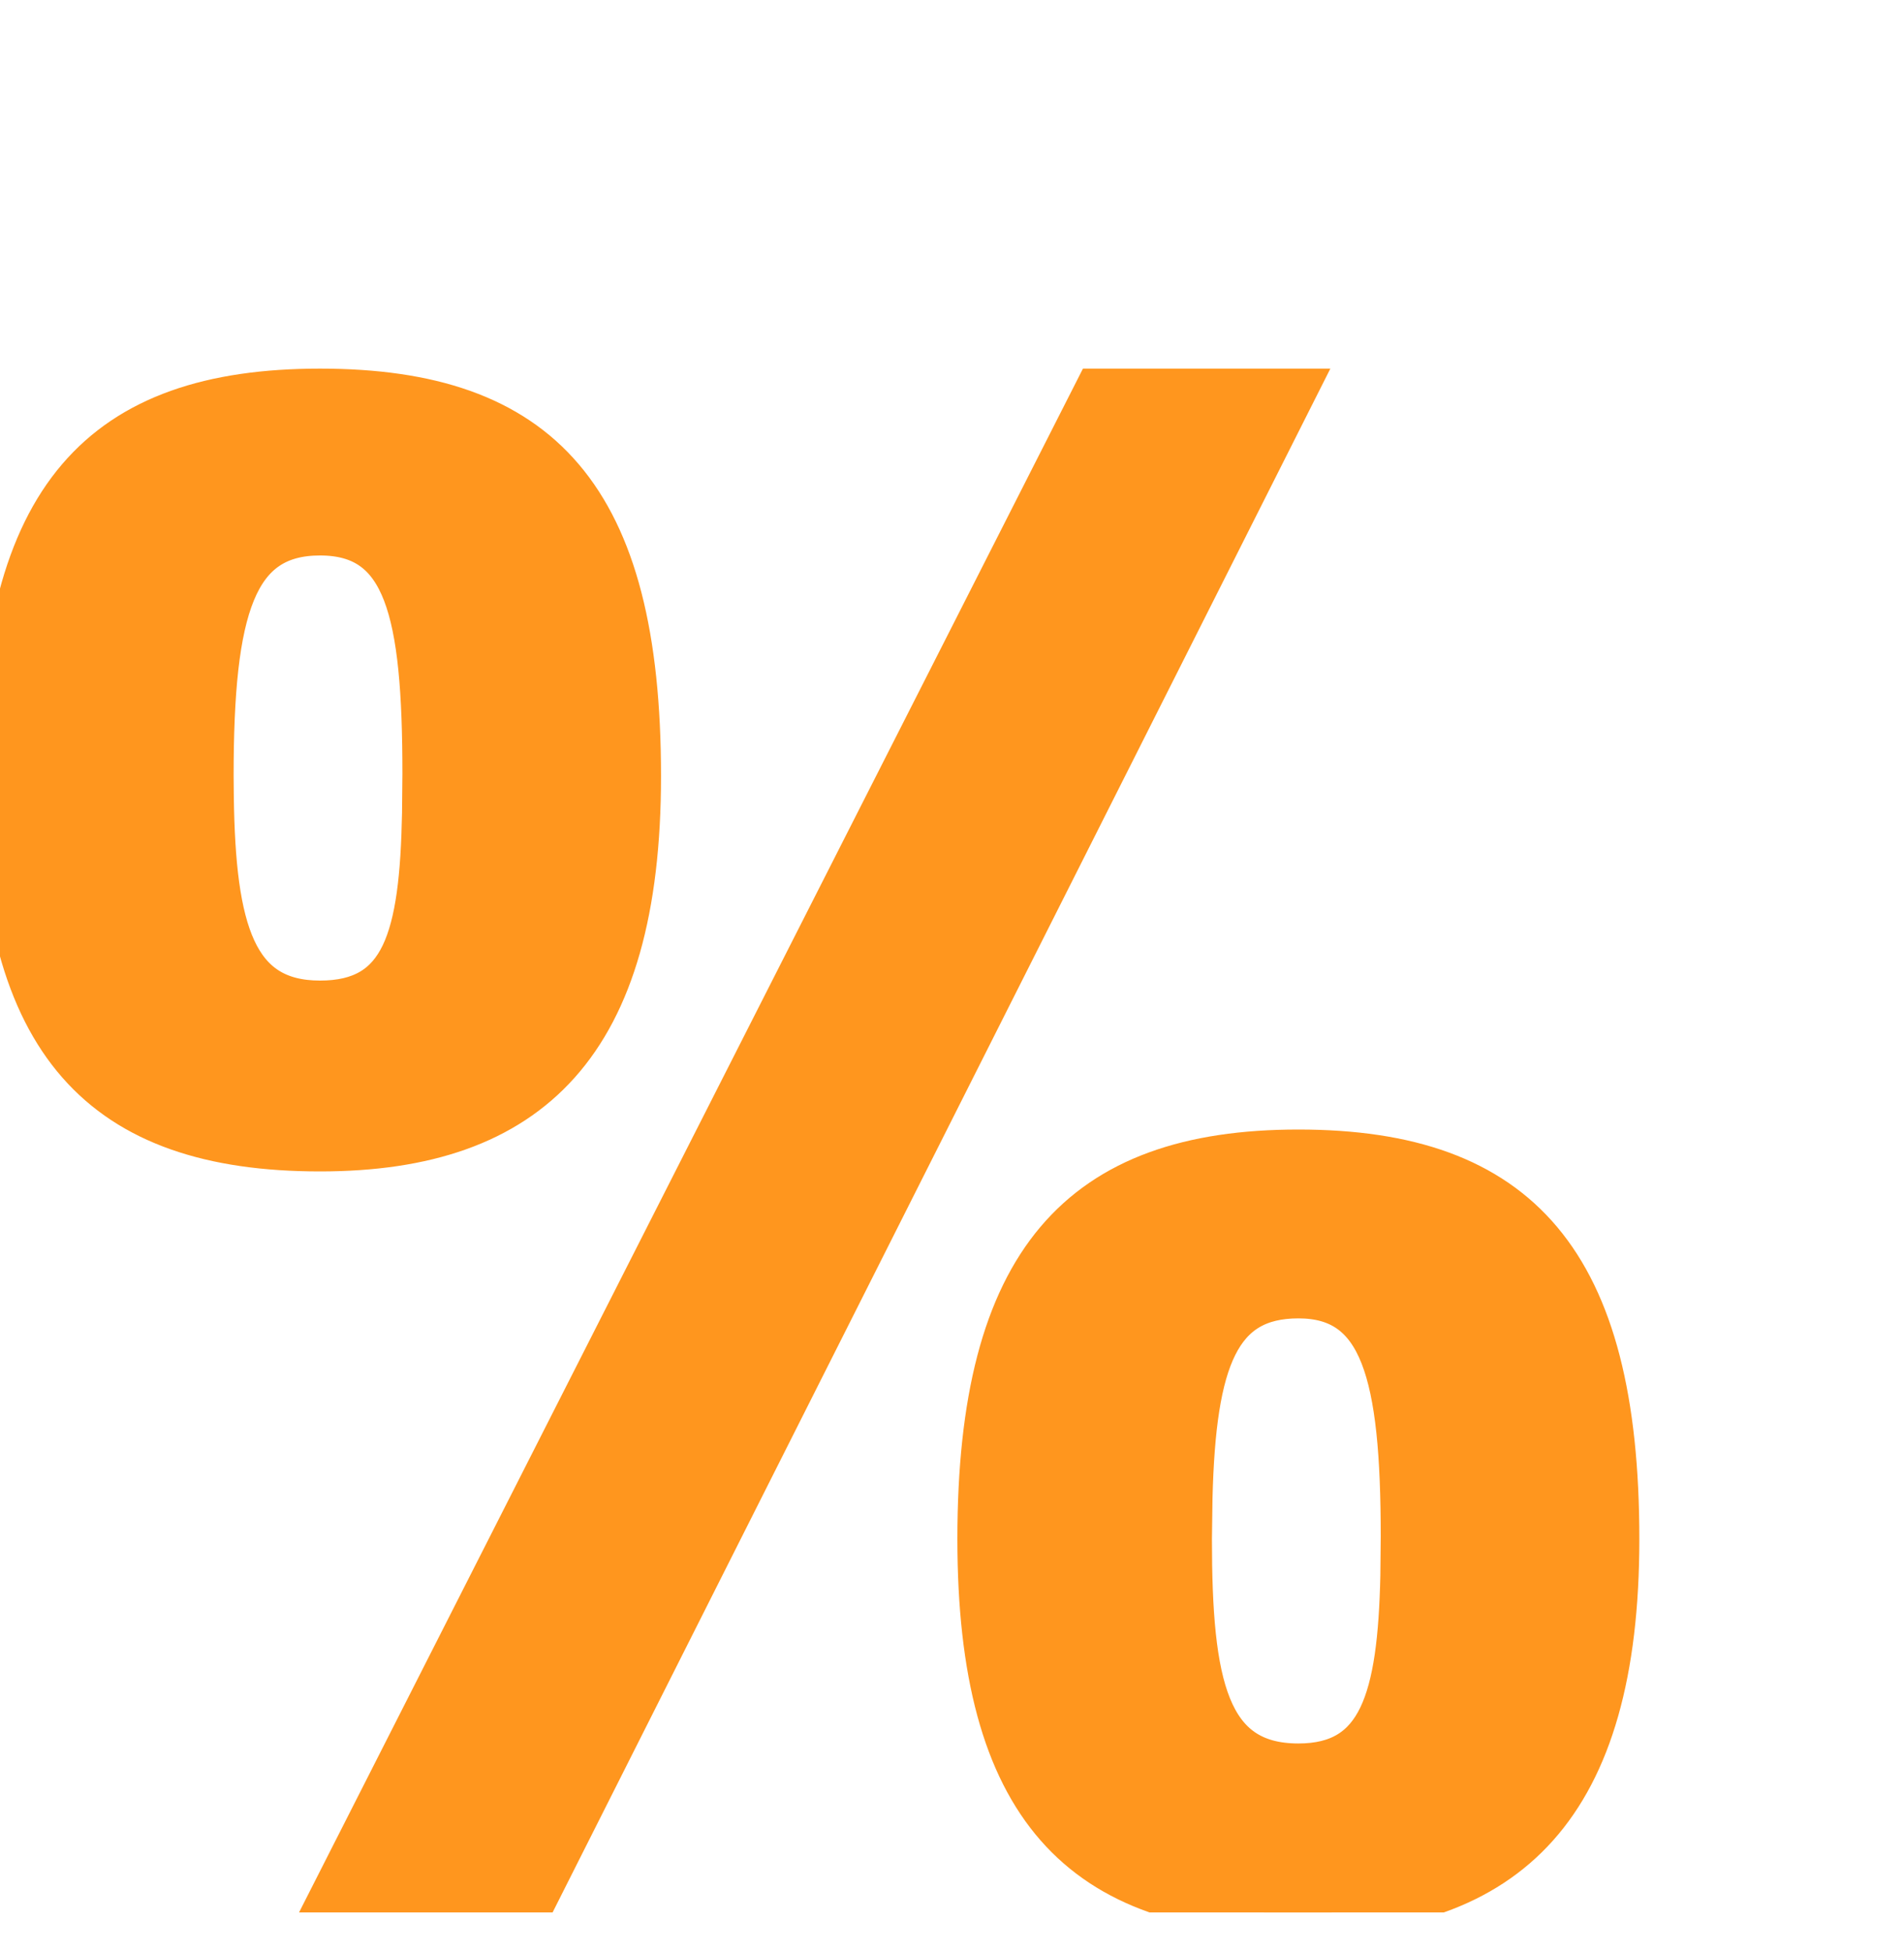 <svg width="40" height="41" viewBox="0 0 40 41" fill="none" xmlns="http://www.w3.org/2000/svg">
<g clip-path="url(#clip0_22203_6075)">
<g clip-path="url(#clip1_22203_6075)">
<path d="M27.234 8.181H23.021L6.809 40.096H11.149L27.234 8.181ZM20.553 32.318C20.553 37.941 22.681 40.181 27.277 40.181C31.702 40.181 34 37.941 34 32.318C34 26.485 31.915 24.16 27.277 24.16C22.681 24.16 20.553 26.485 20.553 32.318ZM25.021 32.318L25.033 31.448C25.106 28.55 25.607 27.246 27.277 27.246C29.021 27.246 29.447 28.852 29.447 32.276L29.439 33.093C29.381 35.691 28.979 37.053 27.277 37.053C25.362 37.053 25.021 35.362 25.021 32.318ZM0 16.297C0 21.919 2.128 24.16 6.723 24.16C11.149 24.16 13.447 21.919 13.447 16.297C13.447 10.421 11.362 8.181 6.723 8.181C2.128 8.181 0 10.421 0 16.297ZM4.472 16.728L4.468 16.297C4.468 12.789 4.936 11.225 6.723 11.225C8.511 11.225 8.894 12.831 8.894 16.255L8.886 17.081C8.834 19.704 8.464 21.032 6.723 21.032C4.94 21.032 4.509 19.537 4.472 16.728Z" fill="#FF961E" stroke="#FF961E" stroke-width="0.88"/>
</g>
</g>
<defs>
<clipPath id="clip0_22203_6075">
<rect width="40" height="40" fill="white" transform="translate(0 0.161)"/>
</clipPath>
<clipPath id="clip1_22203_6075">
<rect width="40" height="40" fill="white" transform="translate(0 0.161)"/>
</clipPath>
</defs>
</svg>
